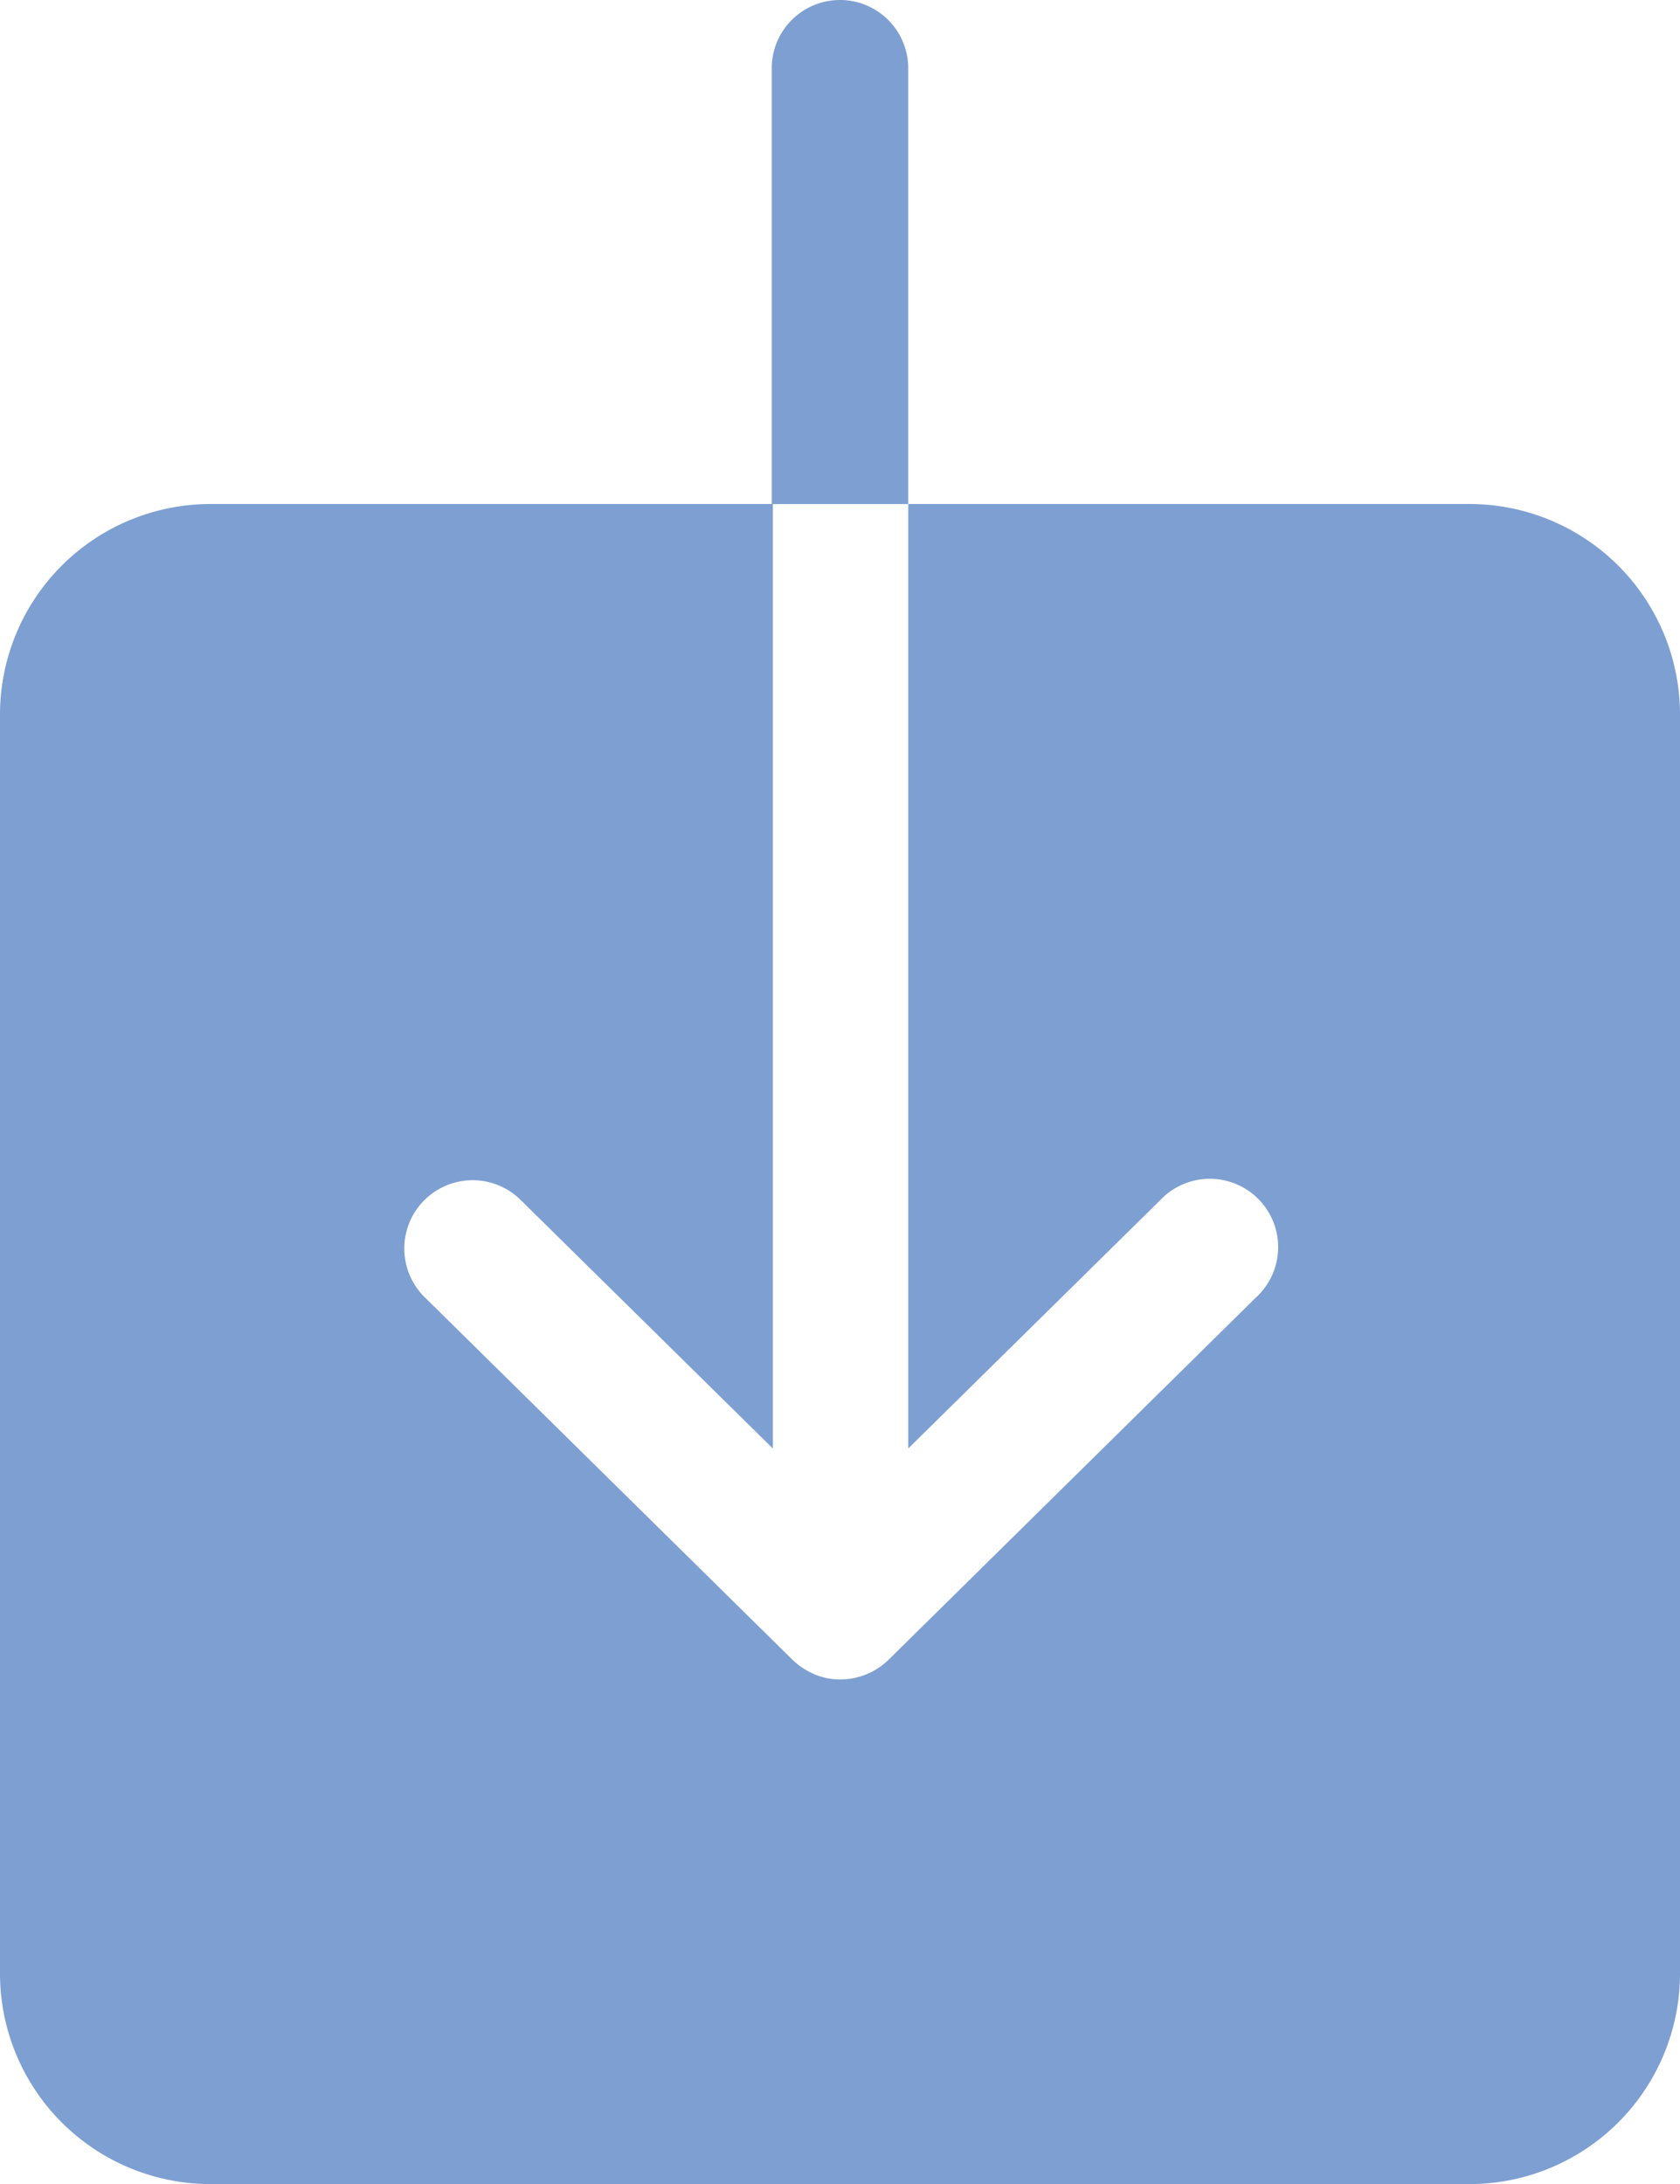 <svg xmlns="http://www.w3.org/2000/svg" width="40.473" height="52.615" viewBox="0 0 40.473 52.615">
  <defs>
    <style>
      .cls-1 {
        fill: #7e9fd2;
      }
    </style>
  </defs>
  <g id="Icon_ionic-ios-download" data-name="Icon ionic-ios-download" transform="translate(-6.75 -3.375)">
    <path id="Caminho_66" data-name="Caminho 66" class="cls-1" d="M42.164,10.125H28.631V32.878l6.058-5.97A1.646,1.646,0,1,1,37,29.248L28.15,37.975A1.671,1.671,0,0,1,27,38.443a1.569,1.569,0,0,1-.632-.126,1.758,1.758,0,0,1-.519-.341h0l-8.853-8.727a1.646,1.646,0,1,1,2.315-2.34l6.058,5.97V10.125H11.809A5.074,5.074,0,0,0,6.75,15.184V45.539A5.074,5.074,0,0,0,11.809,50.6H42.164a5.074,5.074,0,0,0,5.059-5.059V15.184A5.074,5.074,0,0,0,42.164,10.125Z" transform="translate(0 5.392)"/>
    <path id="Caminho_67" data-name="Caminho 67" class="cls-1" d="M20.374,5.019a1.644,1.644,0,0,0-3.288,0v10.5h3.288Z" transform="translate(8.256 0)"/>
  </g>
</svg>
